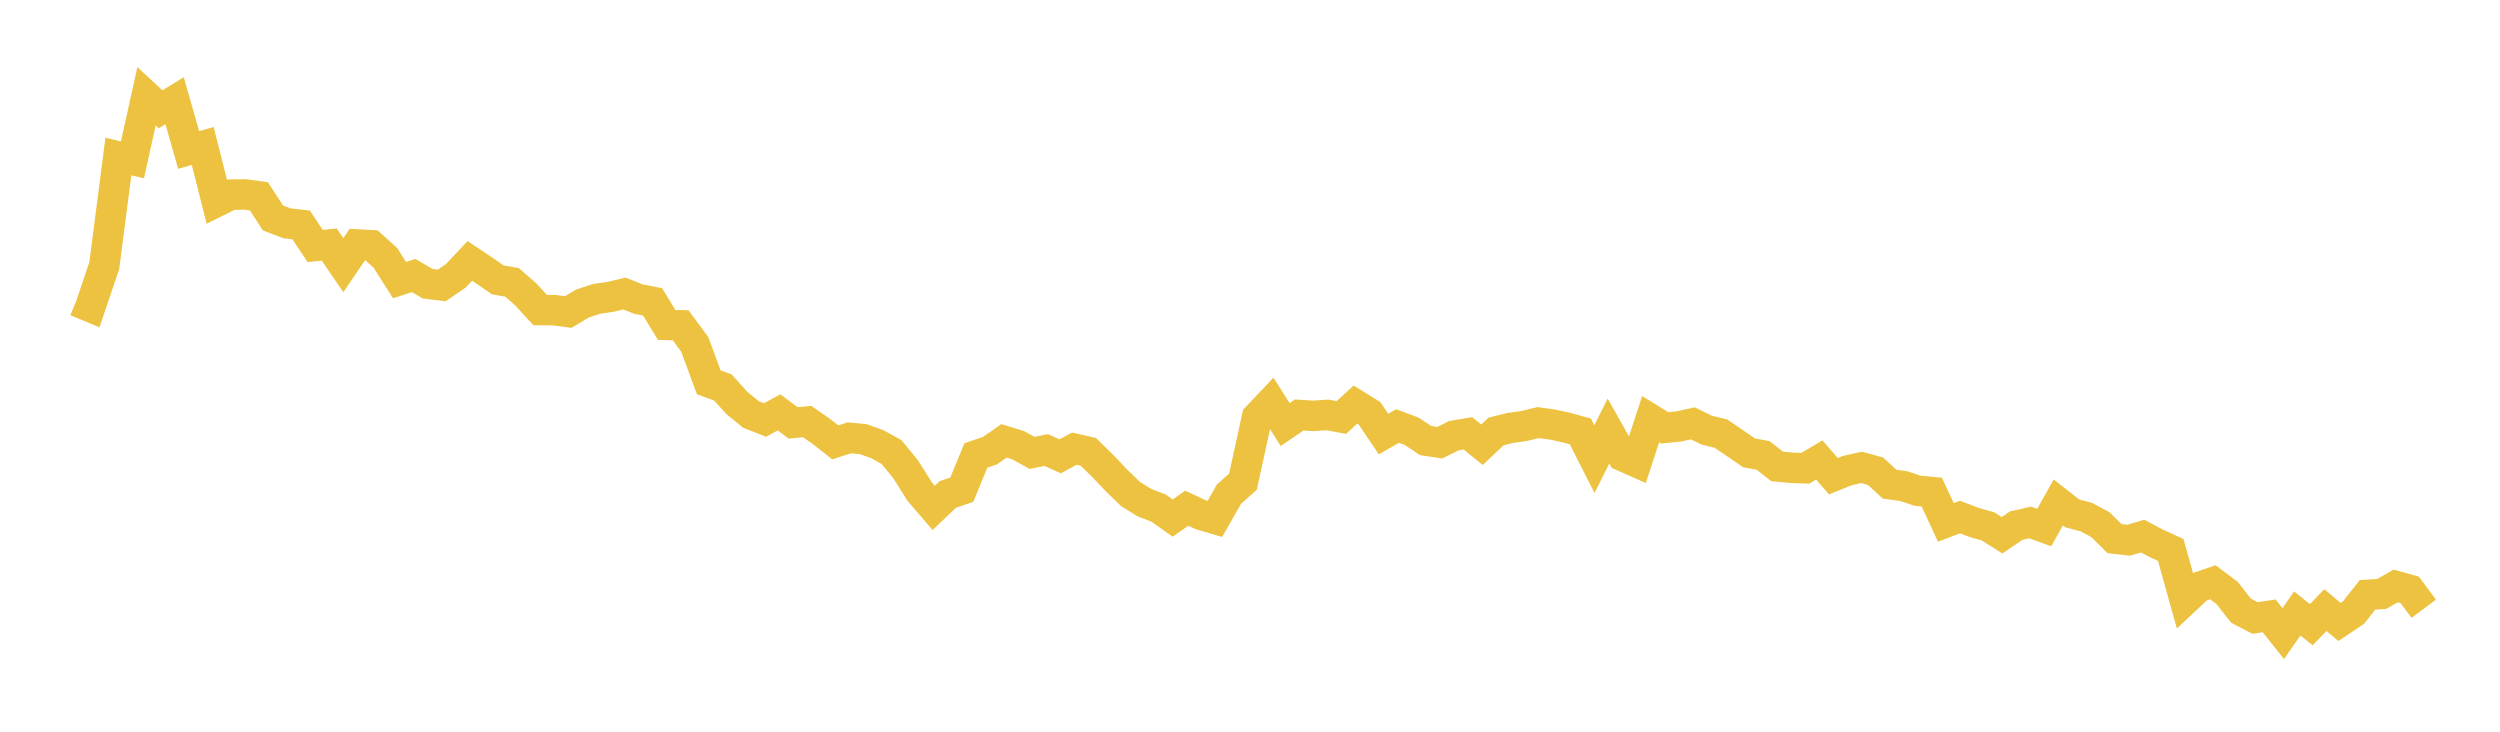 <svg width="164" height="48" xmlns="http://www.w3.org/2000/svg" xmlns:xlink="http://www.w3.org/1999/xlink"><path fill="none" stroke="rgb(237,194,64)" stroke-width="2" d="M5,19.754L5.922,20.139L6.844,17.408L7.766,10.266L8.689,10.489L9.611,6.319L10.533,7.171L11.455,6.606L12.377,9.839L13.299,9.576L14.222,13.229L15.144,12.771L16.066,12.755L16.988,12.882L17.91,14.301L18.832,14.652L19.754,14.755L20.677,16.139L21.599,16.043L22.521,17.395L23.443,16.039L24.365,16.089L25.287,16.921L26.21,18.375L27.132,18.074L28.054,18.612L28.976,18.728L29.898,18.095L30.82,17.116L31.743,17.73L32.665,18.363L33.587,18.523L34.509,19.33L35.431,20.338L36.353,20.347L37.275,20.471L38.198,19.916L39.12,19.609L40.042,19.473L40.964,19.256L41.886,19.622L42.808,19.8L43.731,21.313L44.653,21.341L45.575,22.591L46.497,25.084L47.419,25.415L48.341,26.438L49.263,27.187L50.186,27.552L51.108,27.051L52.03,27.742L52.952,27.654L53.874,28.297L54.796,29.02L55.719,28.721L56.641,28.81L57.563,29.145L58.485,29.655L59.407,30.781L60.329,32.245L61.251,33.32L62.174,32.438L63.096,32.121L64.018,29.875L64.94,29.564L65.862,28.921L66.784,29.203L67.707,29.711L68.629,29.521L69.551,29.935L70.473,29.433L71.395,29.642L72.317,30.544L73.24,31.512L74.162,32.408L75.084,32.977L76.006,33.333L76.928,33.984L77.85,33.337L78.772,33.769L79.695,34.041L80.617,32.423L81.539,31.598L82.461,27.368L83.383,26.395L84.305,27.851L85.228,27.224L86.15,27.282L87.072,27.218L87.994,27.39L88.916,26.539L89.838,27.11L90.76,28.475L91.683,27.946L92.605,28.294L93.527,28.902L94.449,29.042L95.371,28.582L96.293,28.426L97.216,29.175L98.138,28.306L99.06,28.076L99.982,27.945L100.904,27.722L101.826,27.849L102.749,28.046L103.671,28.302L104.593,30.12L105.515,28.276L106.437,29.915L107.359,30.324L108.281,27.498L109.204,28.067L110.126,27.976L111.048,27.772L111.97,28.222L112.892,28.444L113.814,29.072L114.737,29.707L115.659,29.875L116.581,30.6L117.503,30.685L118.425,30.72L119.347,30.174L120.269,31.239L121.192,30.867L122.114,30.662L123.036,30.913L123.958,31.763L124.88,31.89L125.802,32.195L126.725,32.281L127.647,34.27L128.569,33.918L129.491,34.266L130.413,34.533L131.335,35.113L132.257,34.483L133.18,34.273L134.102,34.607L135.024,32.959L135.946,33.682L136.868,33.923L137.79,34.42L138.713,35.333L139.635,35.439L140.557,35.17L141.479,35.657L142.401,36.075L143.323,39.373L144.246,38.511L145.168,38.198L146.09,38.889L147.012,40.061L147.934,40.541L148.856,40.401L149.778,41.562L150.701,40.244L151.623,40.981L152.545,40.019L153.467,40.801L154.389,40.186L155.311,39.019L156.234,38.963L157.156,38.44L158.078,38.697L159,39.933"></path></svg>